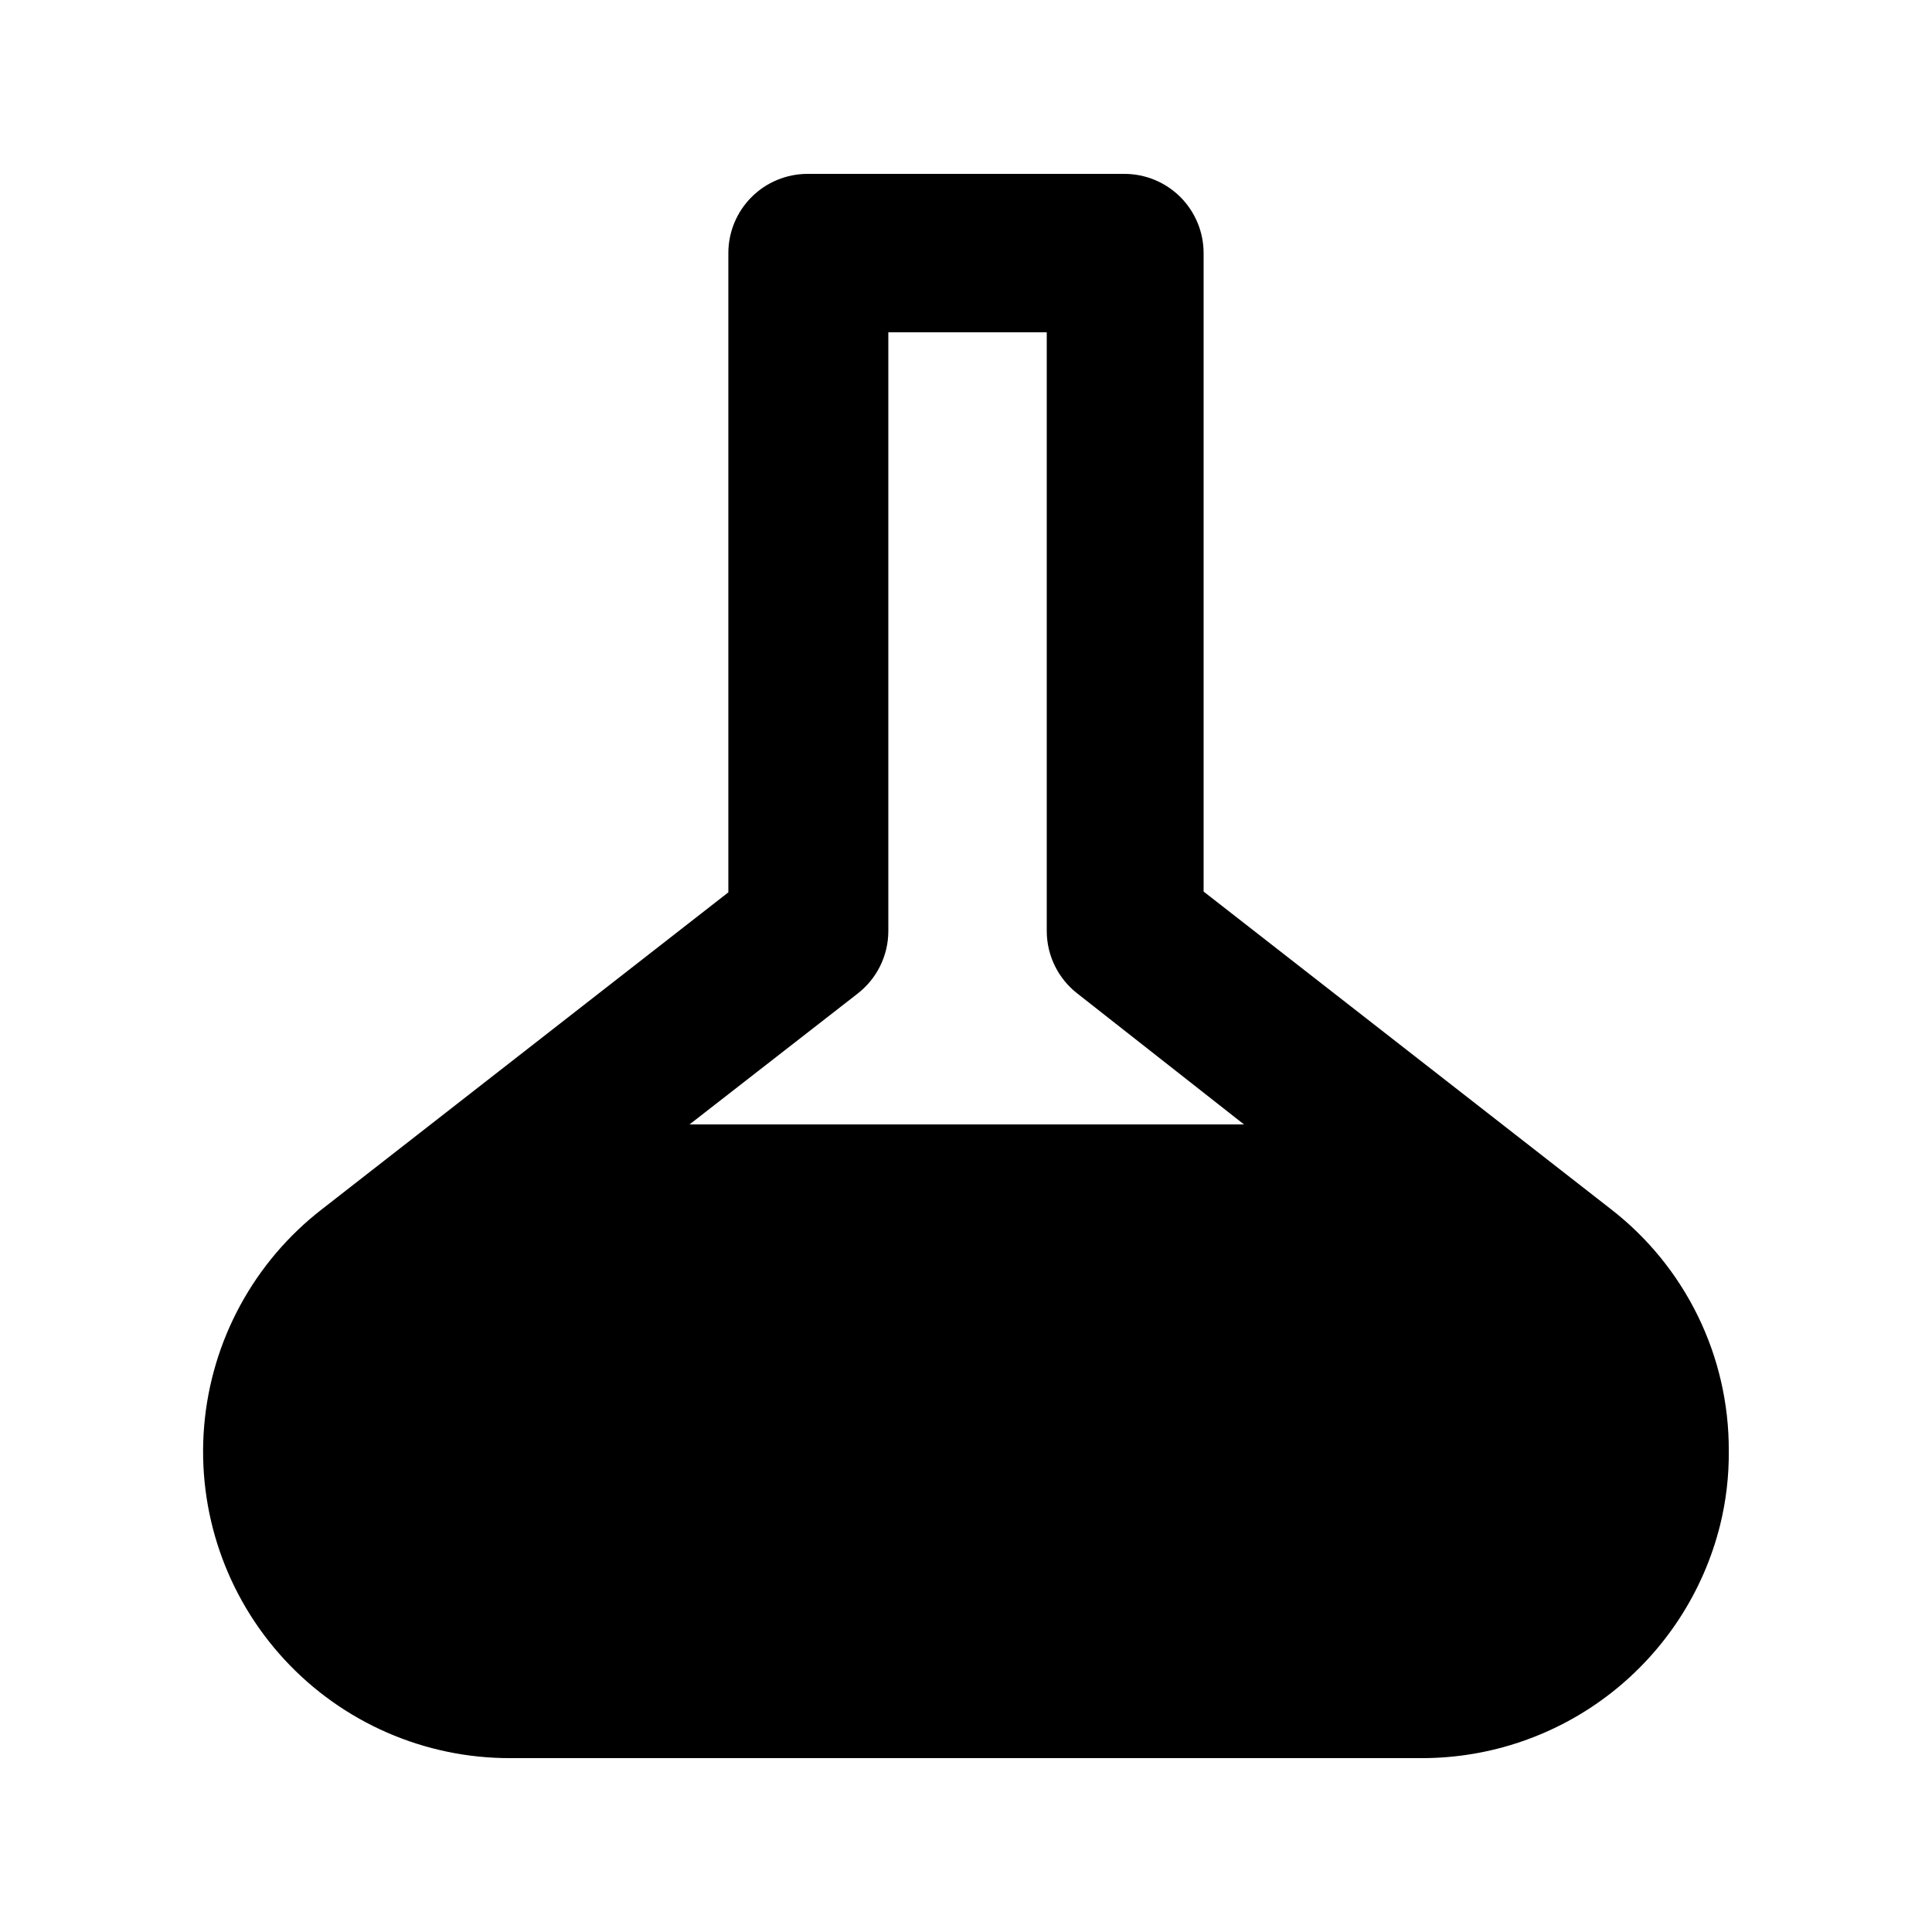 <?xml version="1.0" encoding="UTF-8"?>
<!-- Uploaded to: ICON Repo, www.svgrepo.com, Generator: ICON Repo Mixer Tools -->
<svg fill="#000000" width="800px" height="800px" version="1.1" viewBox="144 144 512 512" xmlns="http://www.w3.org/2000/svg">
 <path d="m441.98 190.08h-83.969c-5.57 0-10.906 2.211-14.844 6.148s-6.148 9.277-6.148 14.844v169.41l-107.69 83.969h-0.004c-17.996 13.934-29.324 34.781-31.223 57.465-1.895 22.684 5.812 45.121 21.246 61.852 15.43 16.73 37.176 26.223 59.938 26.156h241.41c18.188 0.027 35.863-6.035 50.203-17.219 14.344-11.188 24.531-26.852 28.938-44.496 1.594-6.453 2.371-13.086 2.309-19.734 0.102-25.152-11.547-48.906-31.488-64.234l-107.69-83.969v-169.2c0-5.566-2.215-10.906-6.148-14.844-3.938-3.938-9.277-6.148-14.844-6.148zm31.699 251.91h-146.95l44.504-34.637h-0.004c5.148-3.965 8.172-10.09 8.188-16.586v-158.7h41.984v158.7c0.016 6.496 3.039 12.621 8.188 16.586z"/>
</svg>